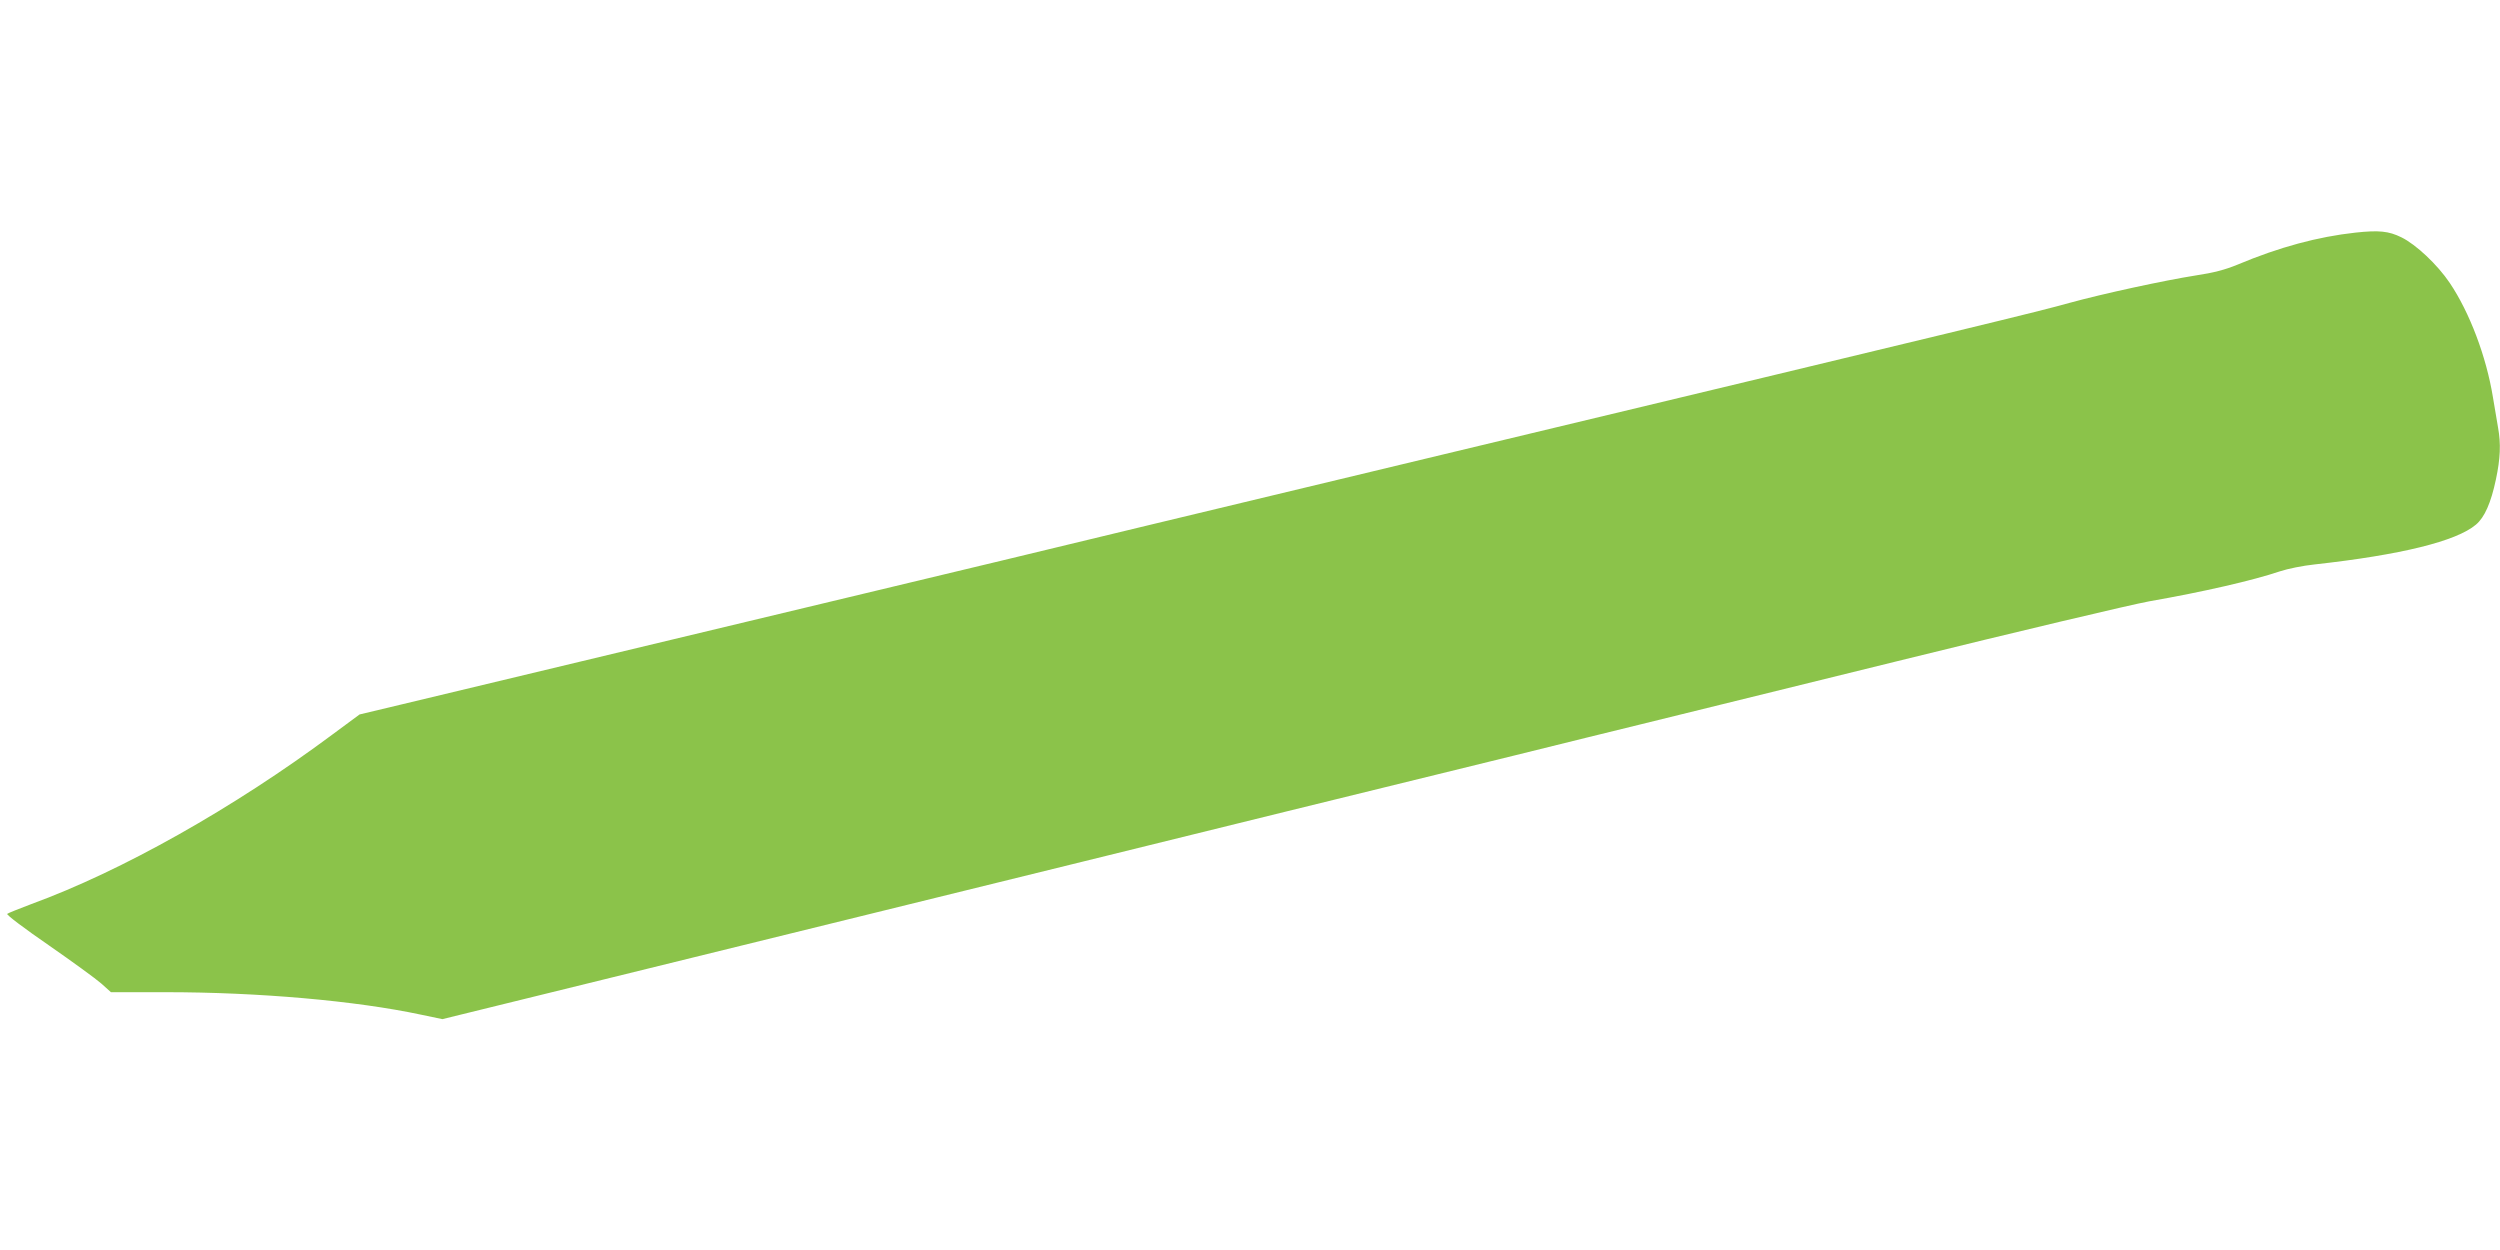 <?xml version="1.0" standalone="no"?>
<!DOCTYPE svg PUBLIC "-//W3C//DTD SVG 20010904//EN"
 "http://www.w3.org/TR/2001/REC-SVG-20010904/DTD/svg10.dtd">
<svg version="1.0" xmlns="http://www.w3.org/2000/svg"
 width="1280pt" height="640pt" viewBox="0 0 1280 640"
 preserveAspectRatio="xMidYMid meet">
<g transform="translate(0,640) scale(0.1,-0.1)"
fill="#8bc34a" stroke="none">
<path d="M12060 5209 c-192 -21 -390 -74 -604 -164 -63 -26 -124 -42 -212 -55
-165 -26 -478 -94 -649 -141 -161 -45 -420 -108 -3215 -778 -1125 -270 -2137
-513 -2250 -541 -199 -48 -2621 -628 -3067 -735 l-222 -53 -138 -102 c-505
-376 -1080 -700 -1543 -869 -63 -24 -119 -46 -123 -50 -5 -5 91 -77 213 -161
121 -84 242 -172 269 -196 l49 -44 278 0 c480 0 976 -44 1309 -115 l110 -23
830 204 c866 213 1916 471 2455 604 173 43 639 157 1035 255 396 97 920 226
1165 286 245 61 535 132 645 159 110 27 704 173 1320 325 616 152 1195 289
1288 306 280 49 531 107 671 154 39 13 118 29 176 35 443 49 727 119 827 204
44 37 77 112 102 231 23 108 26 183 11 266 -5 30 -17 99 -26 154 -34 210 -120
436 -221 586 -63 94 -174 198 -248 234 -65 32 -115 37 -235 24z"/>
</g>
</svg>
